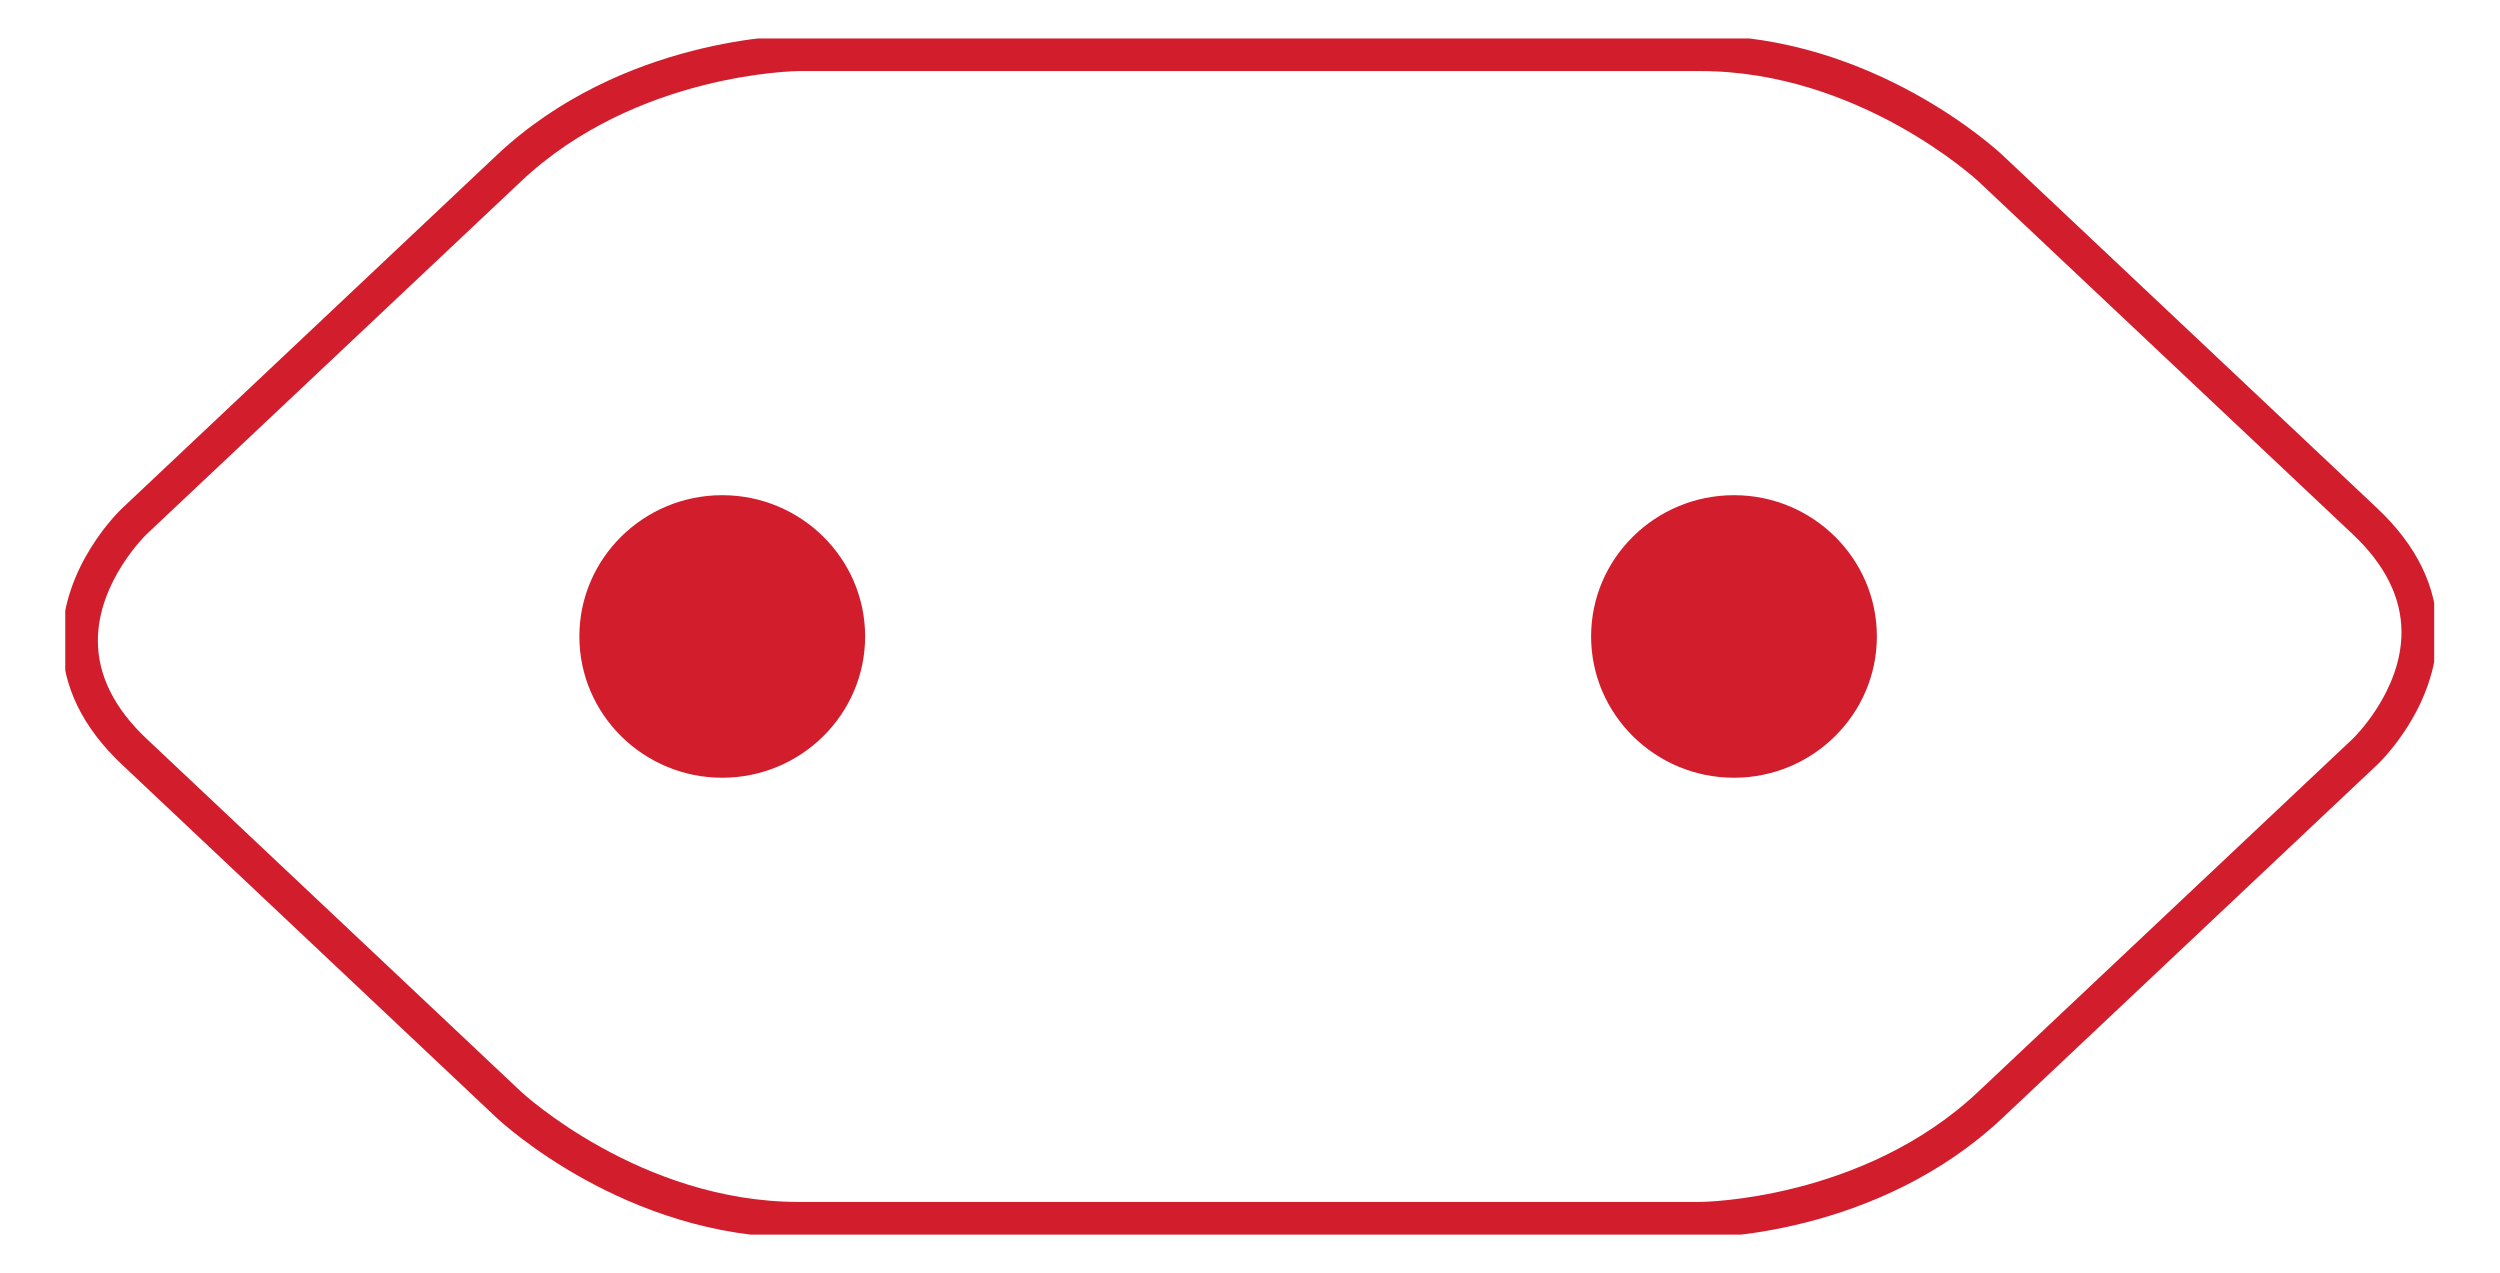 <?xml version="1.0" encoding="UTF-8" standalone="no"?>
<svg
   xmlns:dc="http://purl.org/dc/elements/1.1/"
   xmlns:cc="http://creativecommons.org/ns#"
   xmlns:rdf="http://www.w3.org/1999/02/22-rdf-syntax-ns#"
   xmlns:svg="http://www.w3.org/2000/svg"
   xmlns="http://www.w3.org/2000/svg"
   viewBox="0 0 41.575 21.165"
   height="21.165"
   width="41.575"
   xml:space="preserve"
   id="svg2"
   version="1.1"><defs
     id="defs6"><clipPath
       id="clipPath18"
       clipPathUnits="userSpaceOnUse"><path
         id="path16"
         d="M 0.814,0.475 H 30.368 V 15.398 H 0.814 Z" /></clipPath><clipPath
       id="clipPath30"
       clipPathUnits="userSpaceOnUse"><path
         id="path28"
         d="M 0,15.874 H 31.181 V 0 H 0 Z" /></clipPath></defs><g
     transform="matrix(1.333,0,0,-1.333,0,21.165)"
     id="g10"><g
       id="g12"><g
         clip-path="url(#clipPath18)"
         id="g14"><g
           transform="translate(9.965,14.991)"
           id="g20"><path
             id="path22"
             style="fill:#d11d2c;fill-opacity:1;fill-rule:nonzero;stroke:none"
             d="m 0,0 c -0.02,0 -2.027,-0.02 -3.465,-1.376 l -4.672,-4.403 c -0.006,-0.006 -0.609,-0.588 -0.607,-1.331 10e-4,-0.43 0.205,-0.84 0.607,-1.219 l 4.672,-4.403 c 0.014,-0.014 1.488,-1.376 3.465,-1.376 h 11.25 c 0.02,0 2.028,0.02 3.466,1.376 l 4.672,4.403 c 0.006,0.005 0.609,0.588 0.607,1.331 -0.001,0.43 -0.205,0.84 -0.607,1.219 l -4.671,4.403 C 14.702,-1.362 13.228,0 11.25,0 Z M 11.25,-14.553 H 0 c -2.158,0 -3.706,1.435 -3.771,1.496 l -4.671,4.404 c -0.496,0.467 -0.747,0.987 -0.747,1.546 0,0.937 0.716,1.623 0.747,1.652 l 4.671,4.403 c 1.57,1.48 3.682,1.497 3.771,1.497 h 11.25 c 2.158,0 3.707,-1.436 3.771,-1.497 l 4.672,-4.403 C 20.189,-5.923 20.44,-6.442 20.44,-7 c 0,-0.937 -0.716,-1.625 -0.747,-1.653 l -4.672,-4.404 c -1.569,-1.48 -3.682,-1.496 -3.771,-1.496" /></g></g></g><g
       id="g24"><g
         clip-path="url(#clipPath30)"
         id="g26"><g
           transform="translate(7.45,7.938)"
           id="g32"><path
             id="path34"
             style="fill:#d11d2c;fill-opacity:1;fill-rule:nonzero;stroke:none"
             d="M 0,0 C 0,0.849 0.698,1.54 1.56,1.54 2.42,1.54 3.12,0.849 3.12,0 3.12,-0.851 2.42,-1.541 1.56,-1.541 0.698,-1.541 0,-0.851 0,0 M 0,0 C 0,0.849 0.698,1.54 1.56,1.54 2.42,1.54 3.12,0.849 3.12,0 3.12,-0.851 2.42,-1.541 1.56,-1.541 0.698,-1.541 0,-0.851 0,0" /></g><g
           transform="translate(7.673,7.938)"
           id="g36"><path
             id="path38"
             style="fill:#d11d2c;fill-opacity:1;fill-rule:nonzero;stroke:none"
             d="m 0,0 c 0,-0.727 0.6,-1.318 1.337,-1.318 0.738,0 1.337,0.591 1.337,1.318 0,0.726 -0.599,1.317 -1.337,1.317 C 0.6,1.317 0,0.726 0,0 m 1.337,-1.763 c -0.983,0 -1.782,0.791 -1.782,1.763 0,0.972 0.799,1.762 1.782,1.762 0.983,0 1.783,-0.79 1.783,-1.762 0,-0.972 -0.8,-1.763 -1.783,-1.763" /></g><g
           transform="translate(20.072,7.938)"
           id="g40"><path
             id="path42"
             style="fill:#d11d2c;fill-opacity:1;fill-rule:nonzero;stroke:none"
             d="M 0,0 C 0,0.849 0.699,1.54 1.561,1.54 2.42,1.54 3.12,0.849 3.12,0 3.12,-0.851 2.42,-1.541 1.561,-1.541 0.699,-1.541 0,-0.851 0,0 M 0,0 C 0,0.849 0.699,1.54 1.561,1.54 2.42,1.54 3.12,0.849 3.12,0 3.12,-0.851 2.42,-1.541 1.561,-1.541 0.699,-1.541 0,-0.851 0,0" /></g><g
           transform="translate(20.295,7.938)"
           id="g44"><path
             id="path46"
             style="fill:#d11d2c;fill-opacity:1;fill-rule:nonzero;stroke:none"
             d="m 0,0 c 0,-0.727 0.6,-1.318 1.338,-1.318 0.737,0 1.337,0.591 1.337,1.318 0,0.726 -0.6,1.317 -1.337,1.317 C 0.6,1.317 0,0.726 0,0 m 1.338,-1.763 c -0.984,0 -1.783,0.791 -1.783,1.763 0,0.972 0.799,1.762 1.783,1.762 0.982,0 1.782,-0.79 1.782,-1.762 0,-0.972 -0.8,-1.763 -1.782,-1.763" /></g></g></g></g></svg>